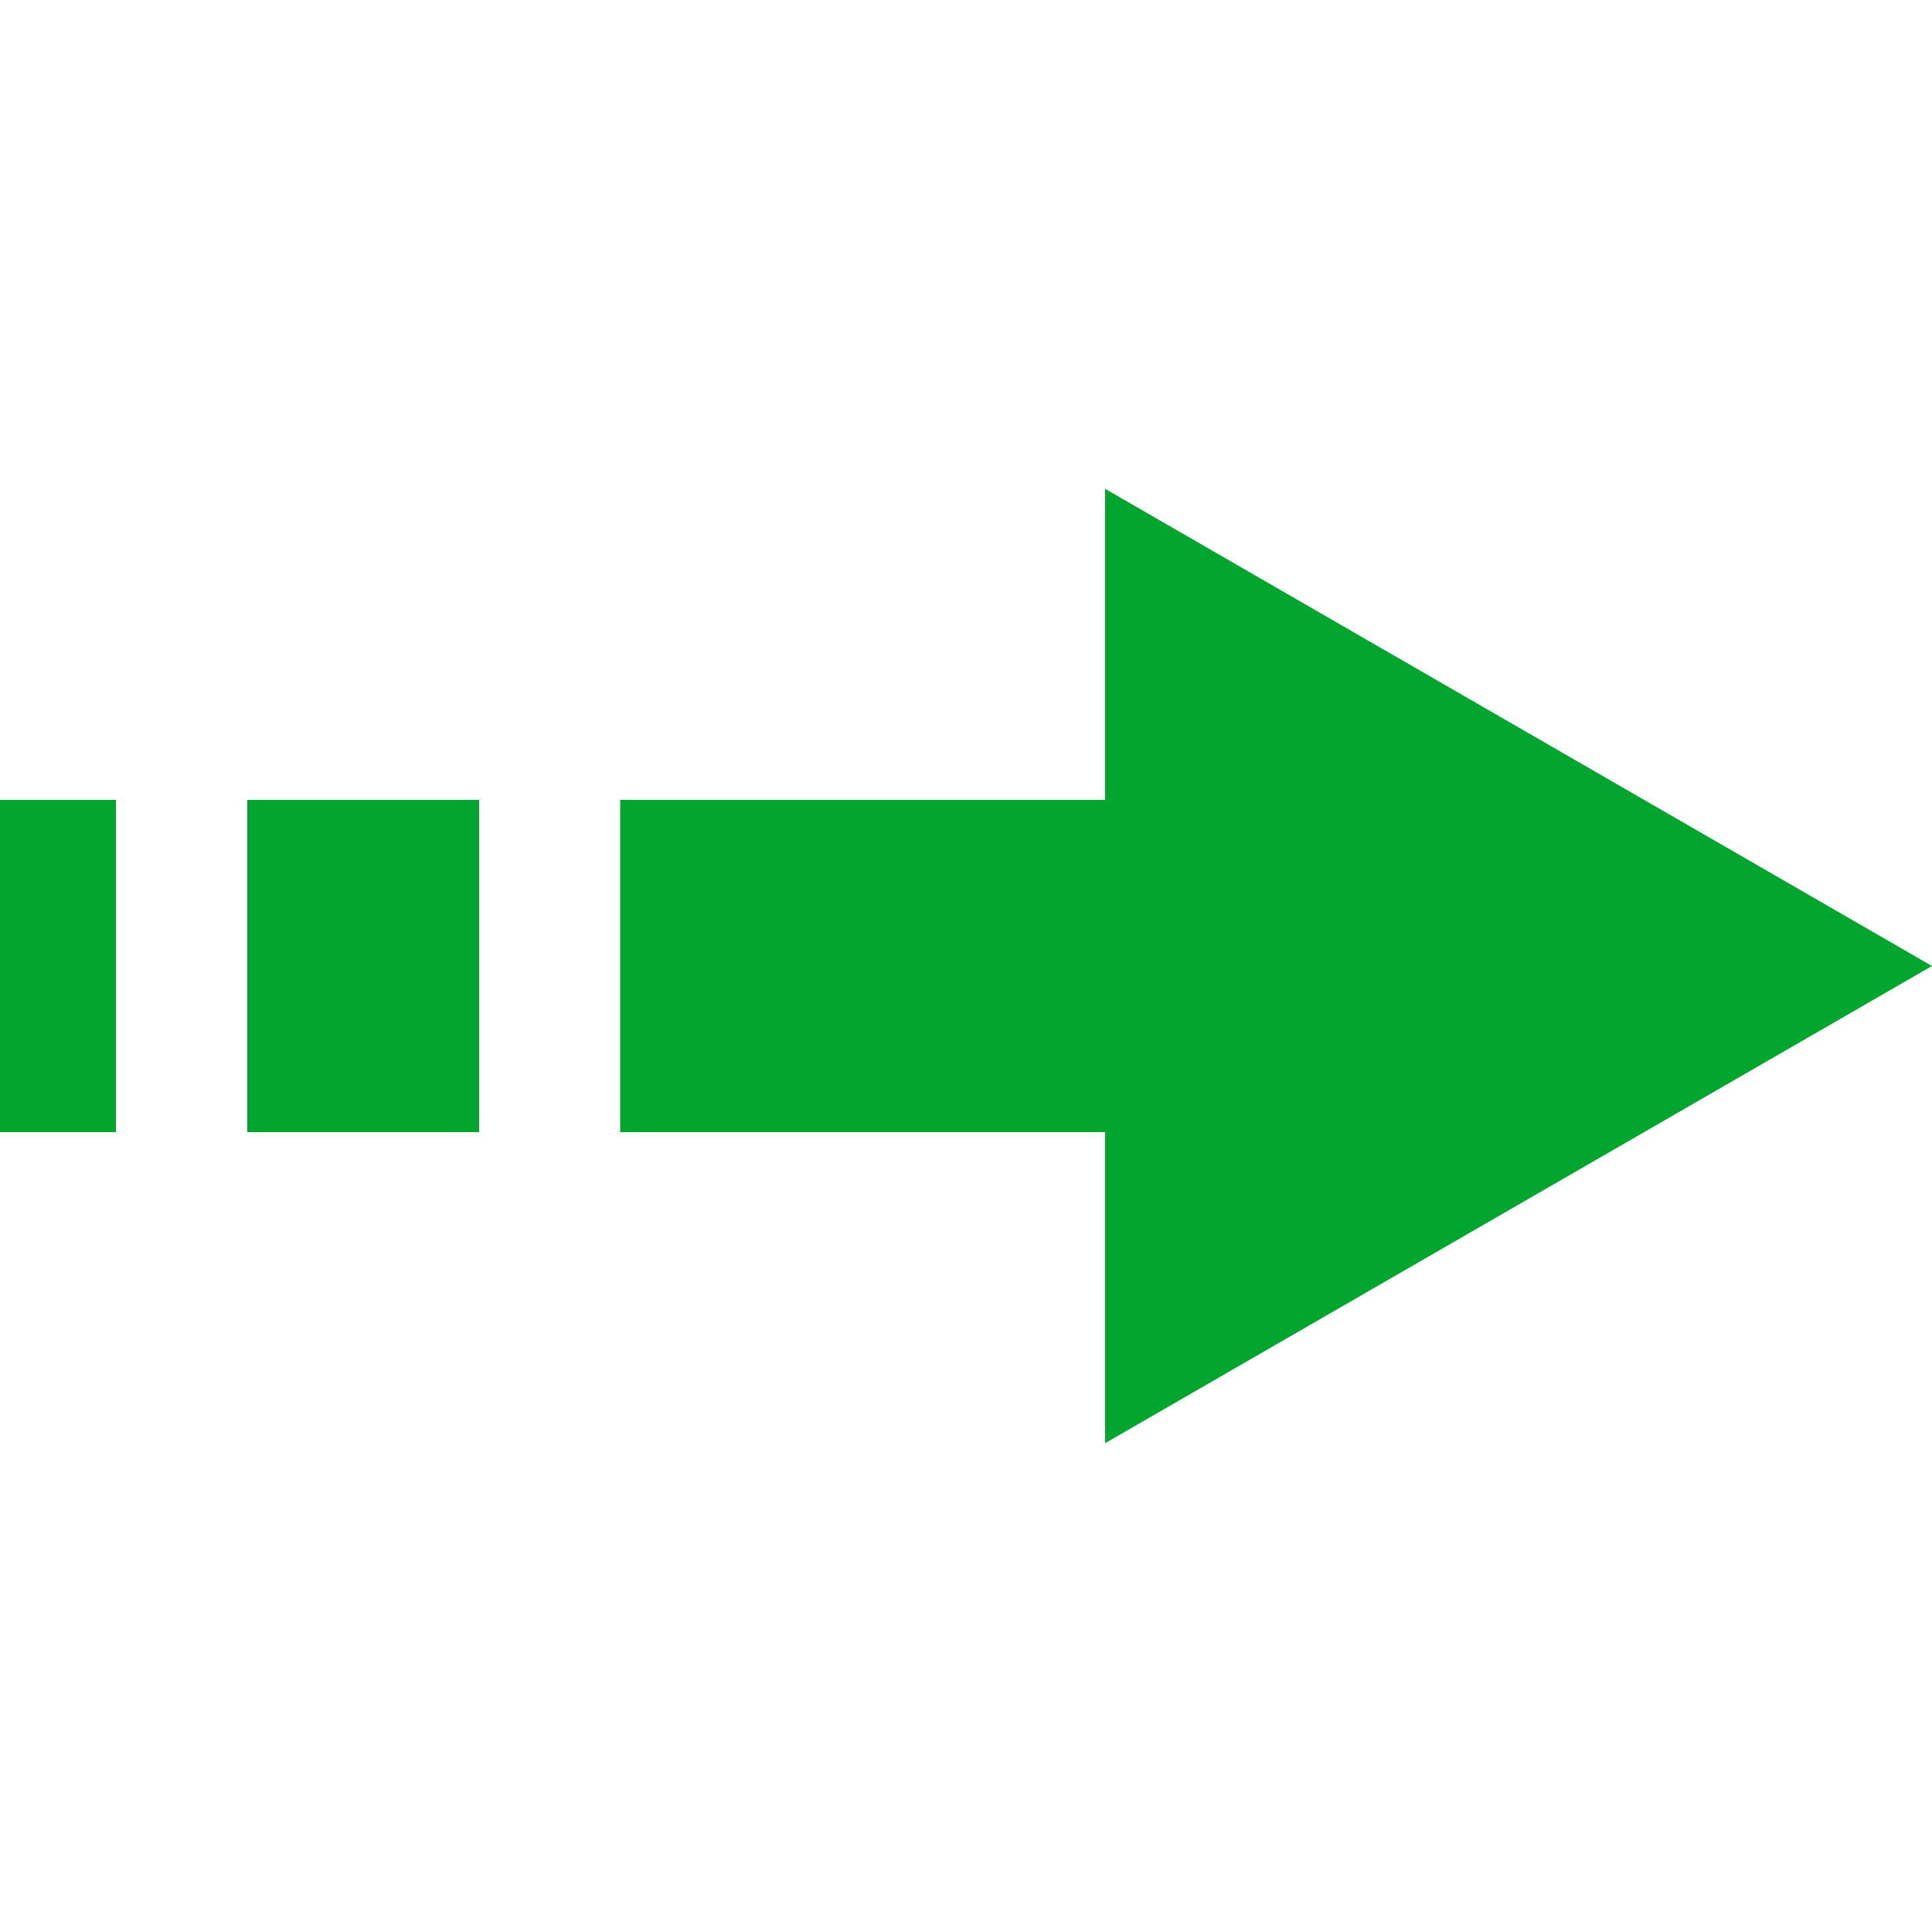 <?xml version="1.0" encoding="UTF-8"?>
<svg id="_圖層_1" xmlns="http://www.w3.org/2000/svg" version="1.1" viewBox="0 0 100 100">
  <!-- Generator: Adobe Illustrator 29.5.1, SVG Export Plug-In . SVG Version: 2.1.0 Build 141)  -->
  <path d="M32.1,58.6v-17.2h25.1v-16.1l42.8,24.7-42.8,24.7v-16.1h-25.1ZM24.8,41.4h-12v17.2h12v-17.2ZM6,41.4H0v17.2h6v-17.2Z" style="fill: #02a62e;"/>
</svg>